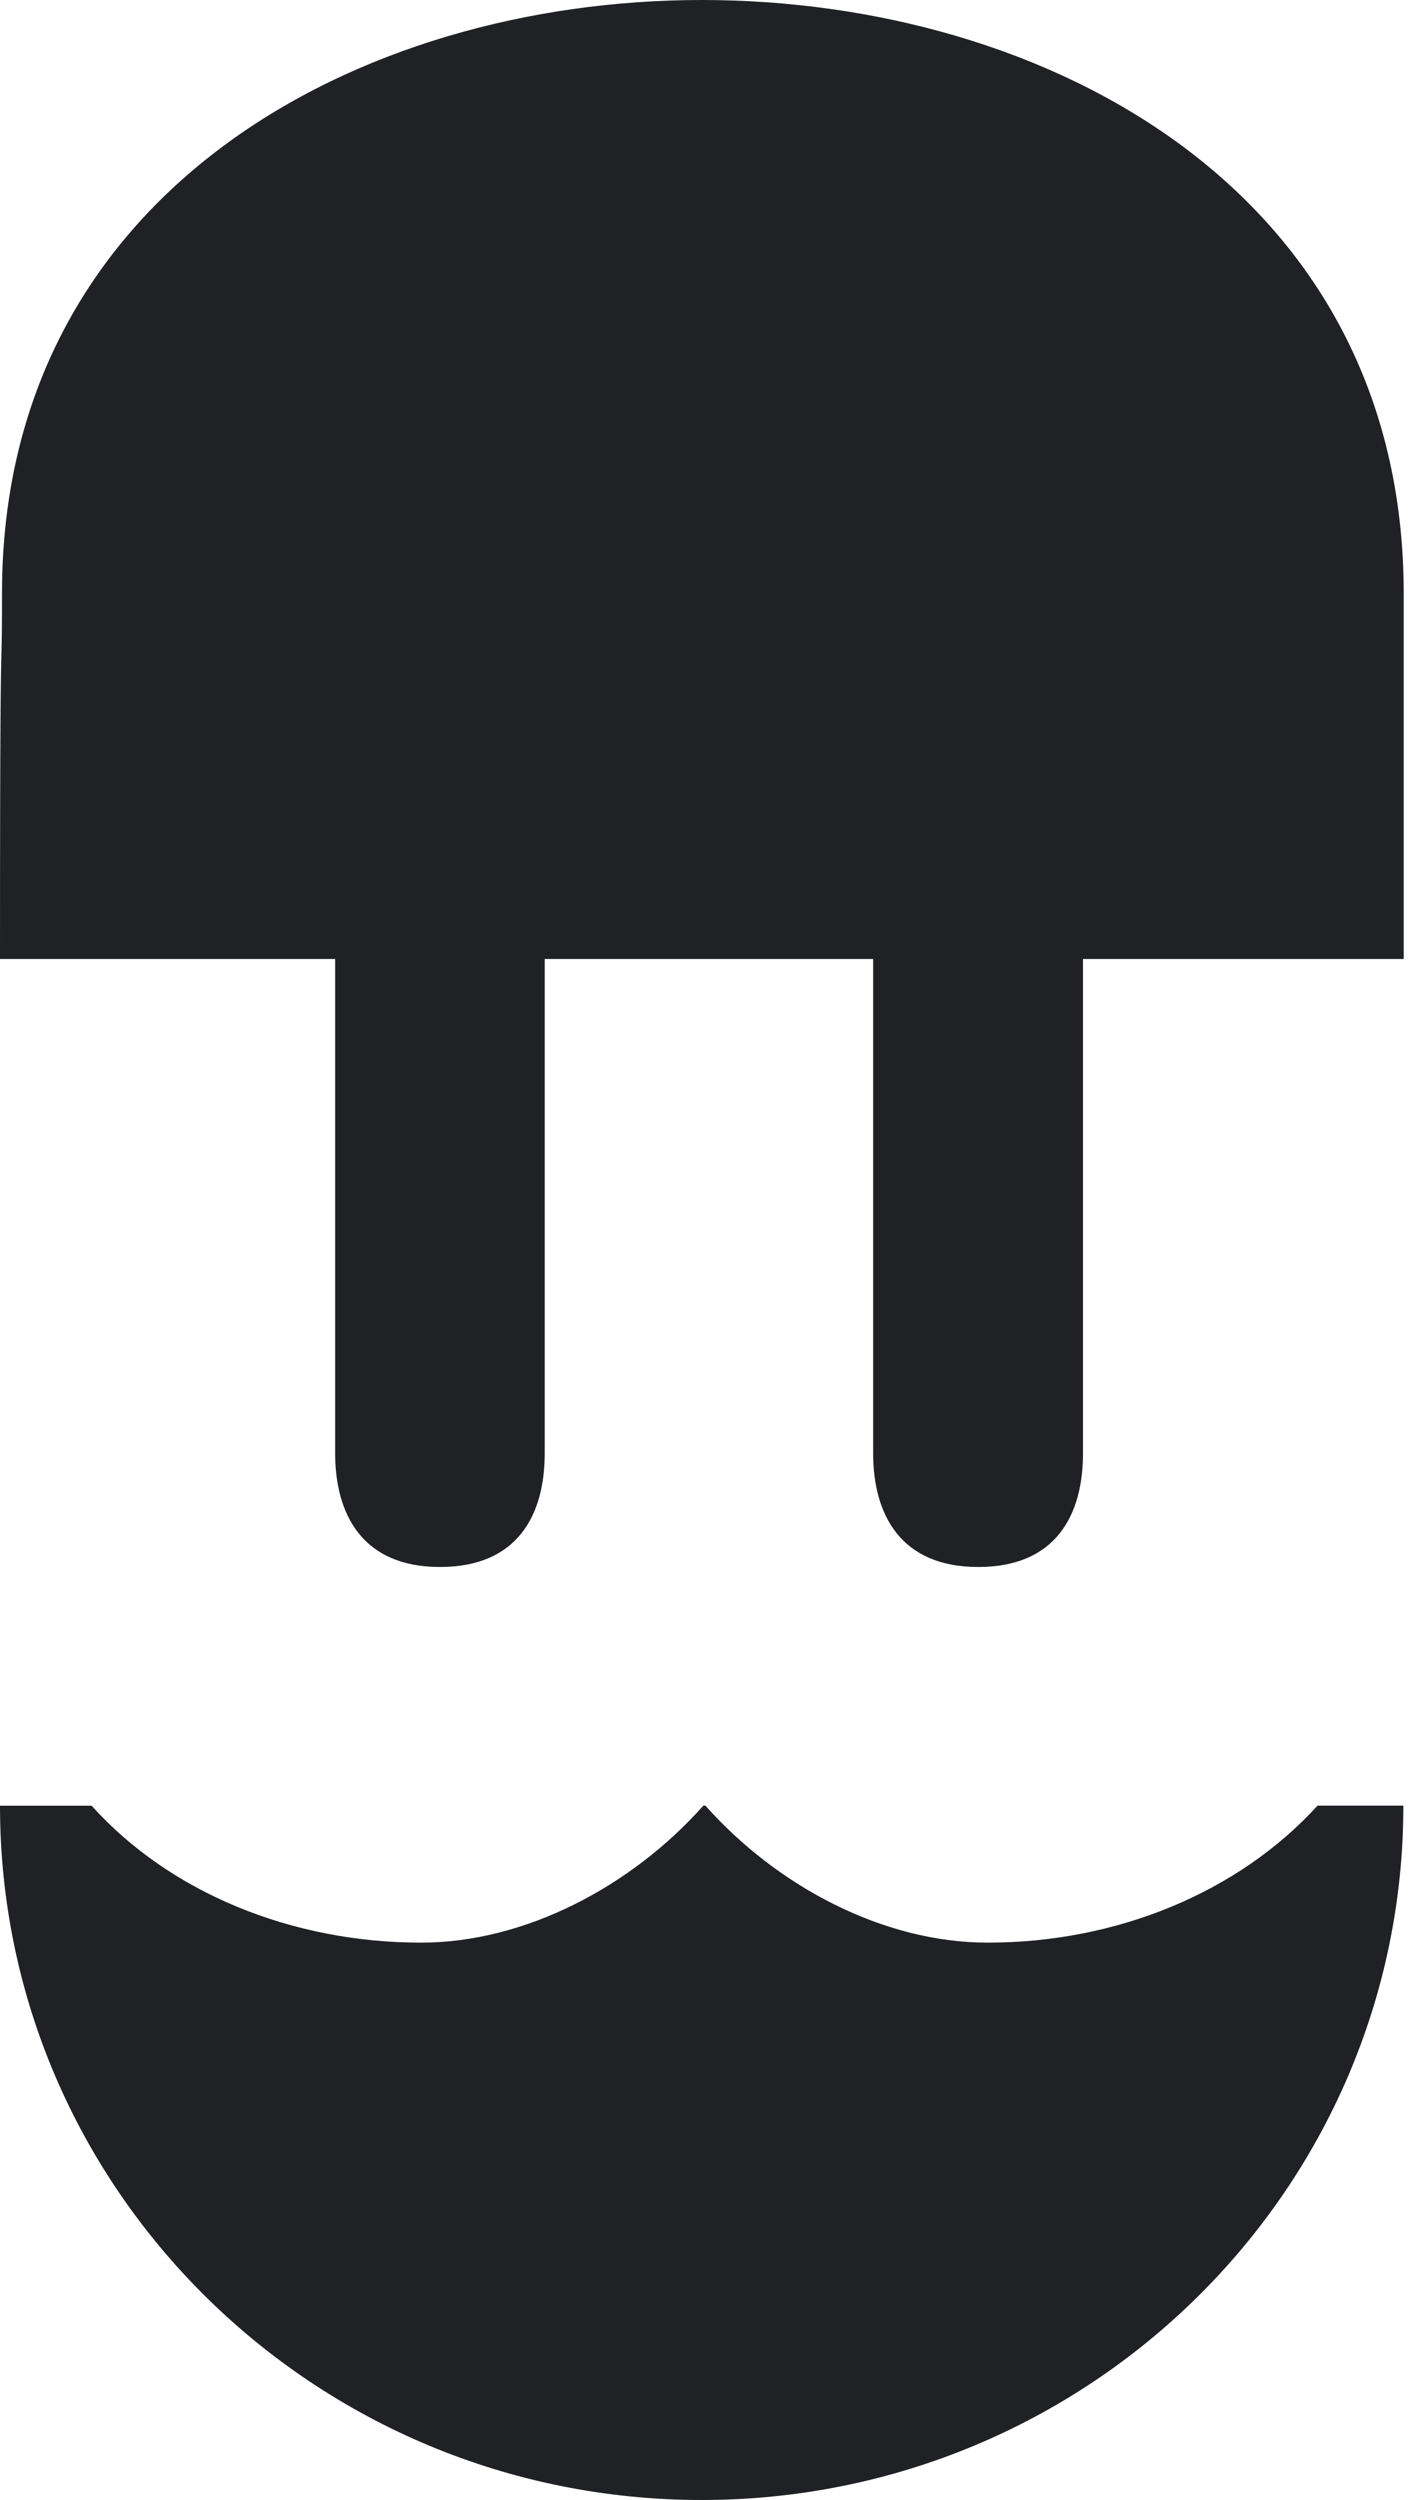 <svg width="220" height="385" viewBox="0 0 220 385" fill="none" xmlns="http://www.w3.org/2000/svg">
<path fill-rule="evenodd" clip-rule="evenodd" d="M216.26 147.686V91.421C216.26 29.315 161.095 0 108.108 0C55.121 0 0.308 29.667 0.308 91.322C0.308 96.822 0.275 98.263 0.231 100.166C0.132 103.796 0 109.109 0 147.686H51.634V223.806C51.634 233.156 55.792 241.318 67.782 241.318C79.816 241.318 83.919 233.211 83.919 223.817V147.686H134.519V223.806C134.519 233.156 138.677 241.318 150.711 241.318C162.756 241.318 166.848 233.211 166.848 223.817V147.686H216.26ZM108.68 278.069C119.724 290.499 136.07 299.167 152.163 299.167C172.04 299.167 190.773 291.467 202.983 278.069H216.205C216.205 337.106 167.783 385 108.108 385C48.422 385 0 337.106 0 278.08H14.113C26.213 291.522 45.001 299.167 64.878 299.167C80.905 299.167 97.306 290.499 108.361 278.069H108.68Z" fill="#202124"/>
</svg>
